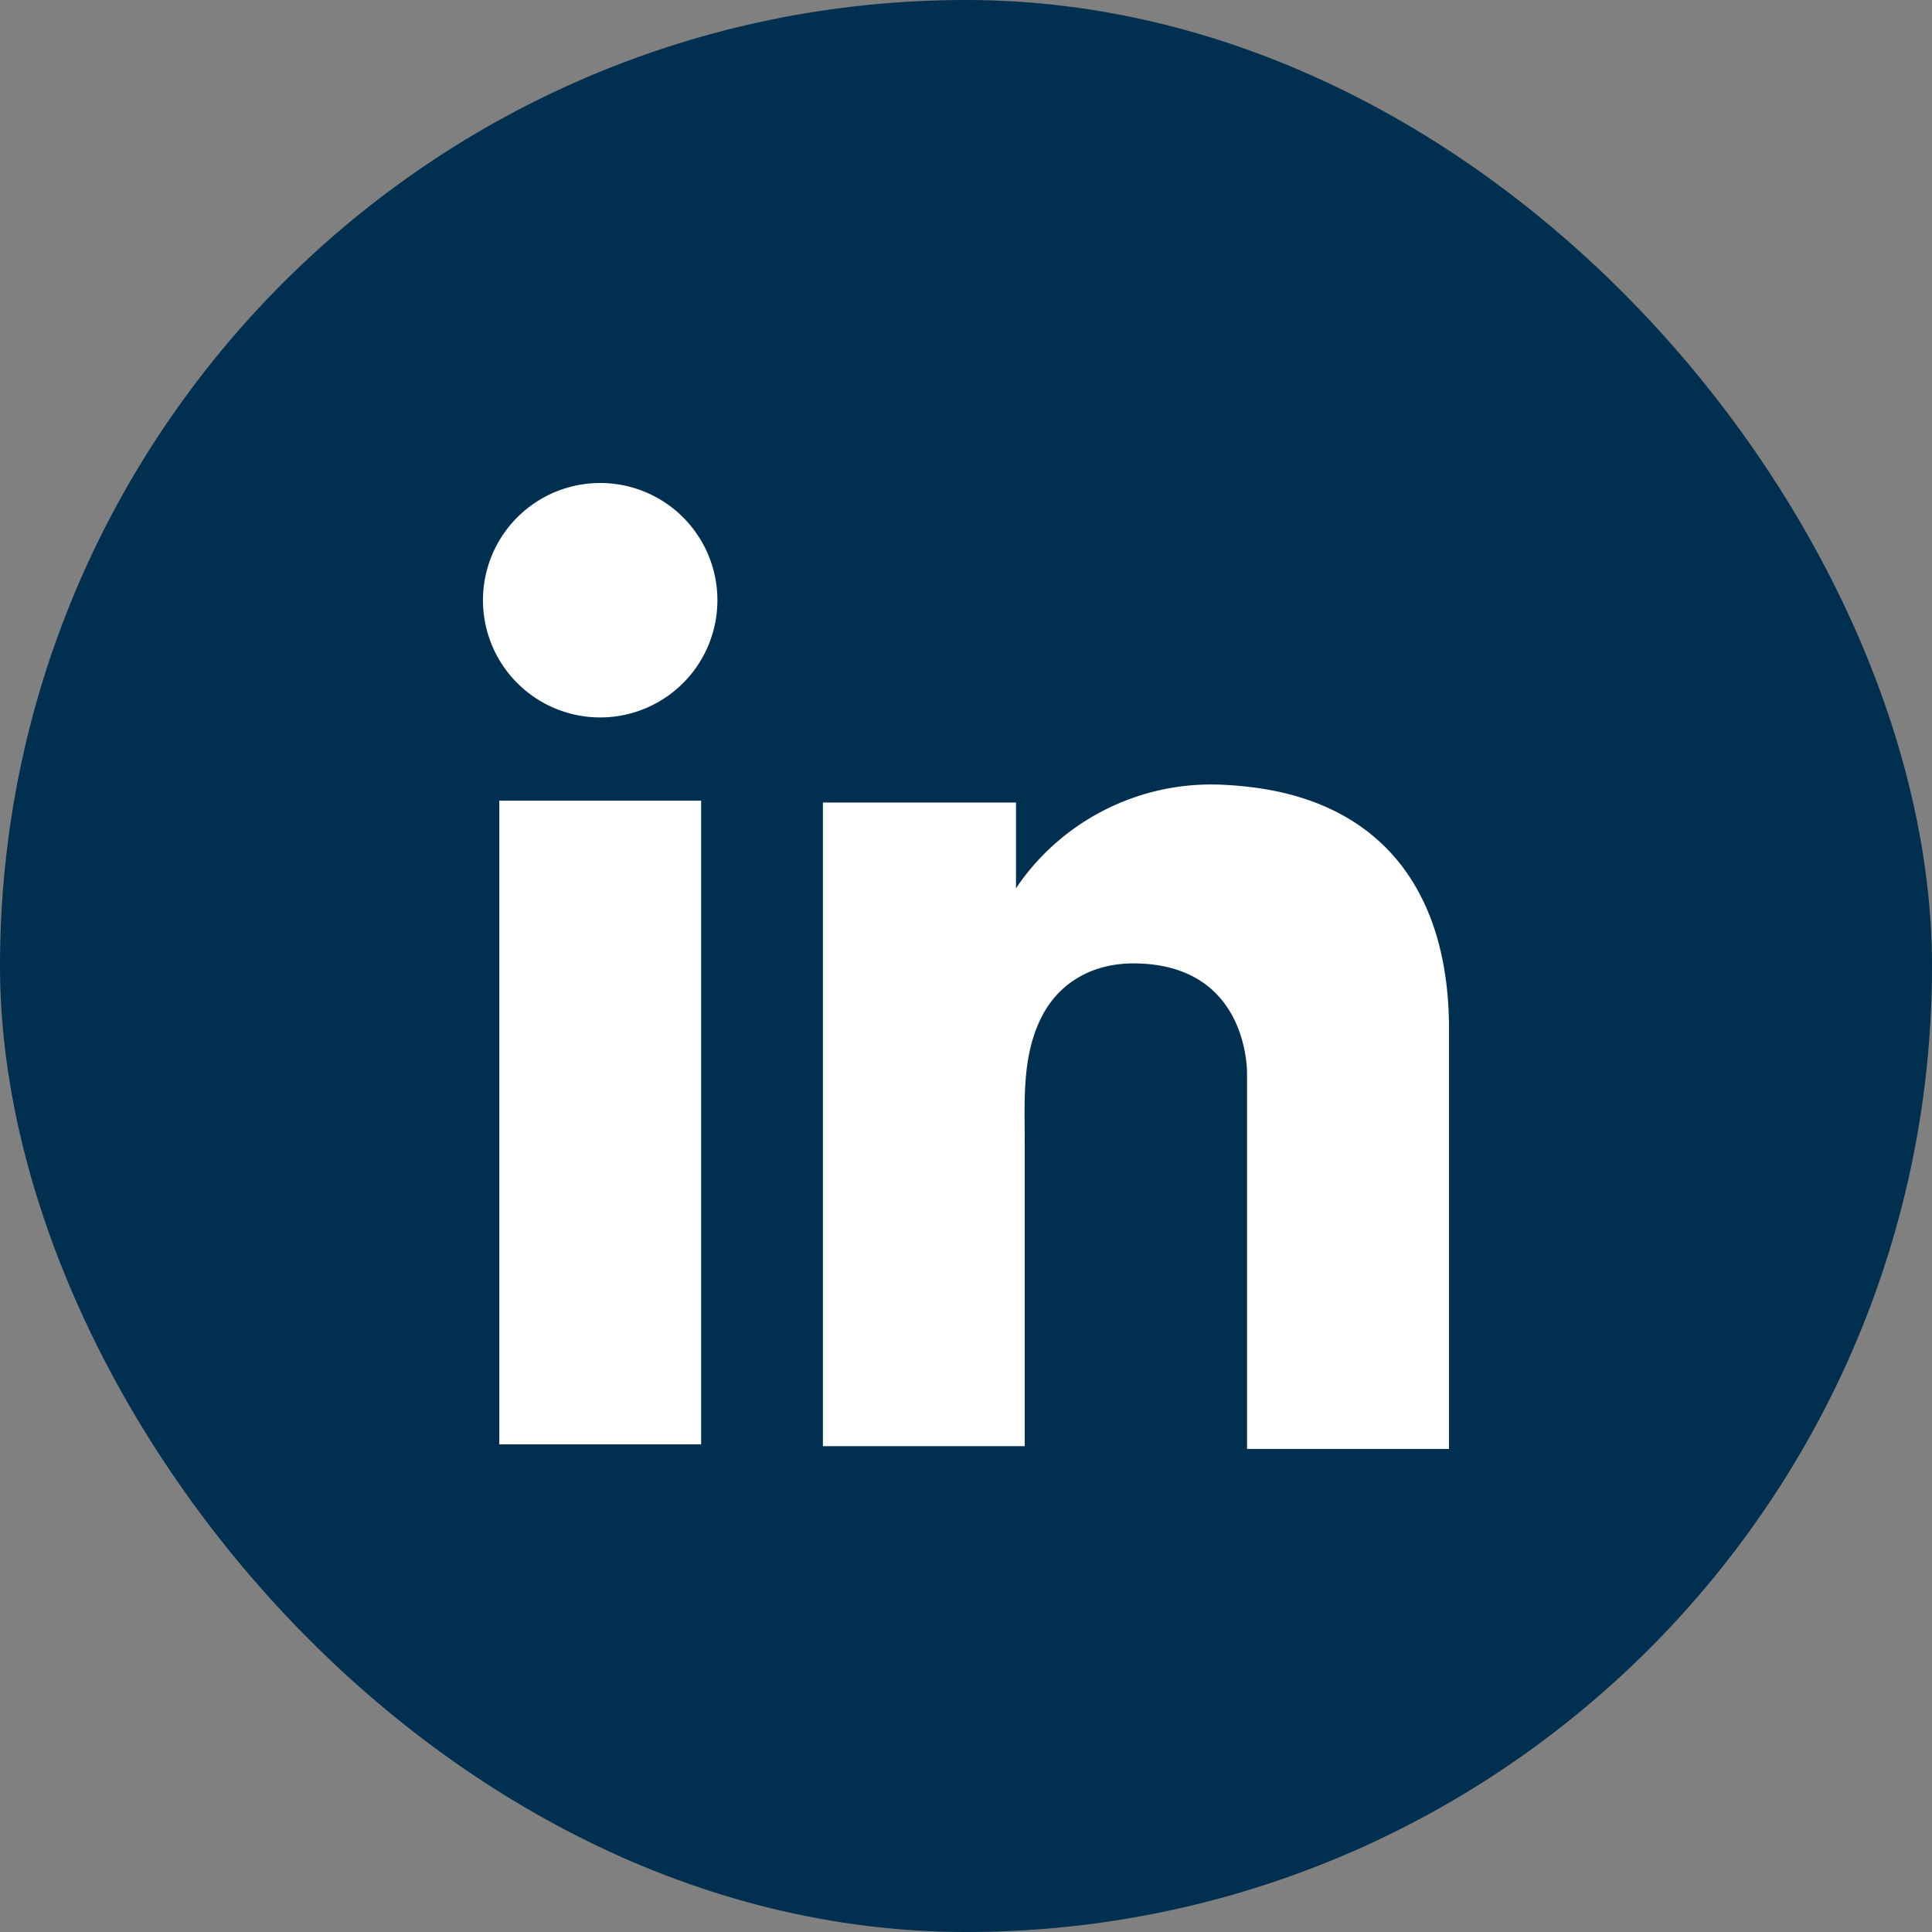 <svg width="32" height="32" viewBox="0 0 32 32" fill="#002f50" xmlns="http://www.w3.org/2000/svg">
    <rect x="0" y="0" width="32" height="32" fill="#808080" stroke="none"/>
    <rect x=".5" y=".5" width="31" height="31" rx="15.5" stroke="#002f50" />
    <path
        d="M11.613 13.262H8.27v10.661h3.343V13.262zM20.656 13.03a6.005 6.005 0 0 0-.385-.031 3.902 3.902 0 0 0-3.297 1.51c-.1.13-.146.208-.146.208v-1.425H13.63v10.661h3.343v-5.007c0-.724-.054-1.495.308-2.157.308-.555.863-.832 1.487-.832 1.849 0 1.887 1.672 1.887 1.826V23.999H24v-6.956c0-2.38-1.21-3.782-3.344-4.013zM9.941 11.883a1.941 1.941 0 1 0 0-3.883 1.941 1.941 0 0 0 0 3.883z"
        fill="#fff" />
</svg>